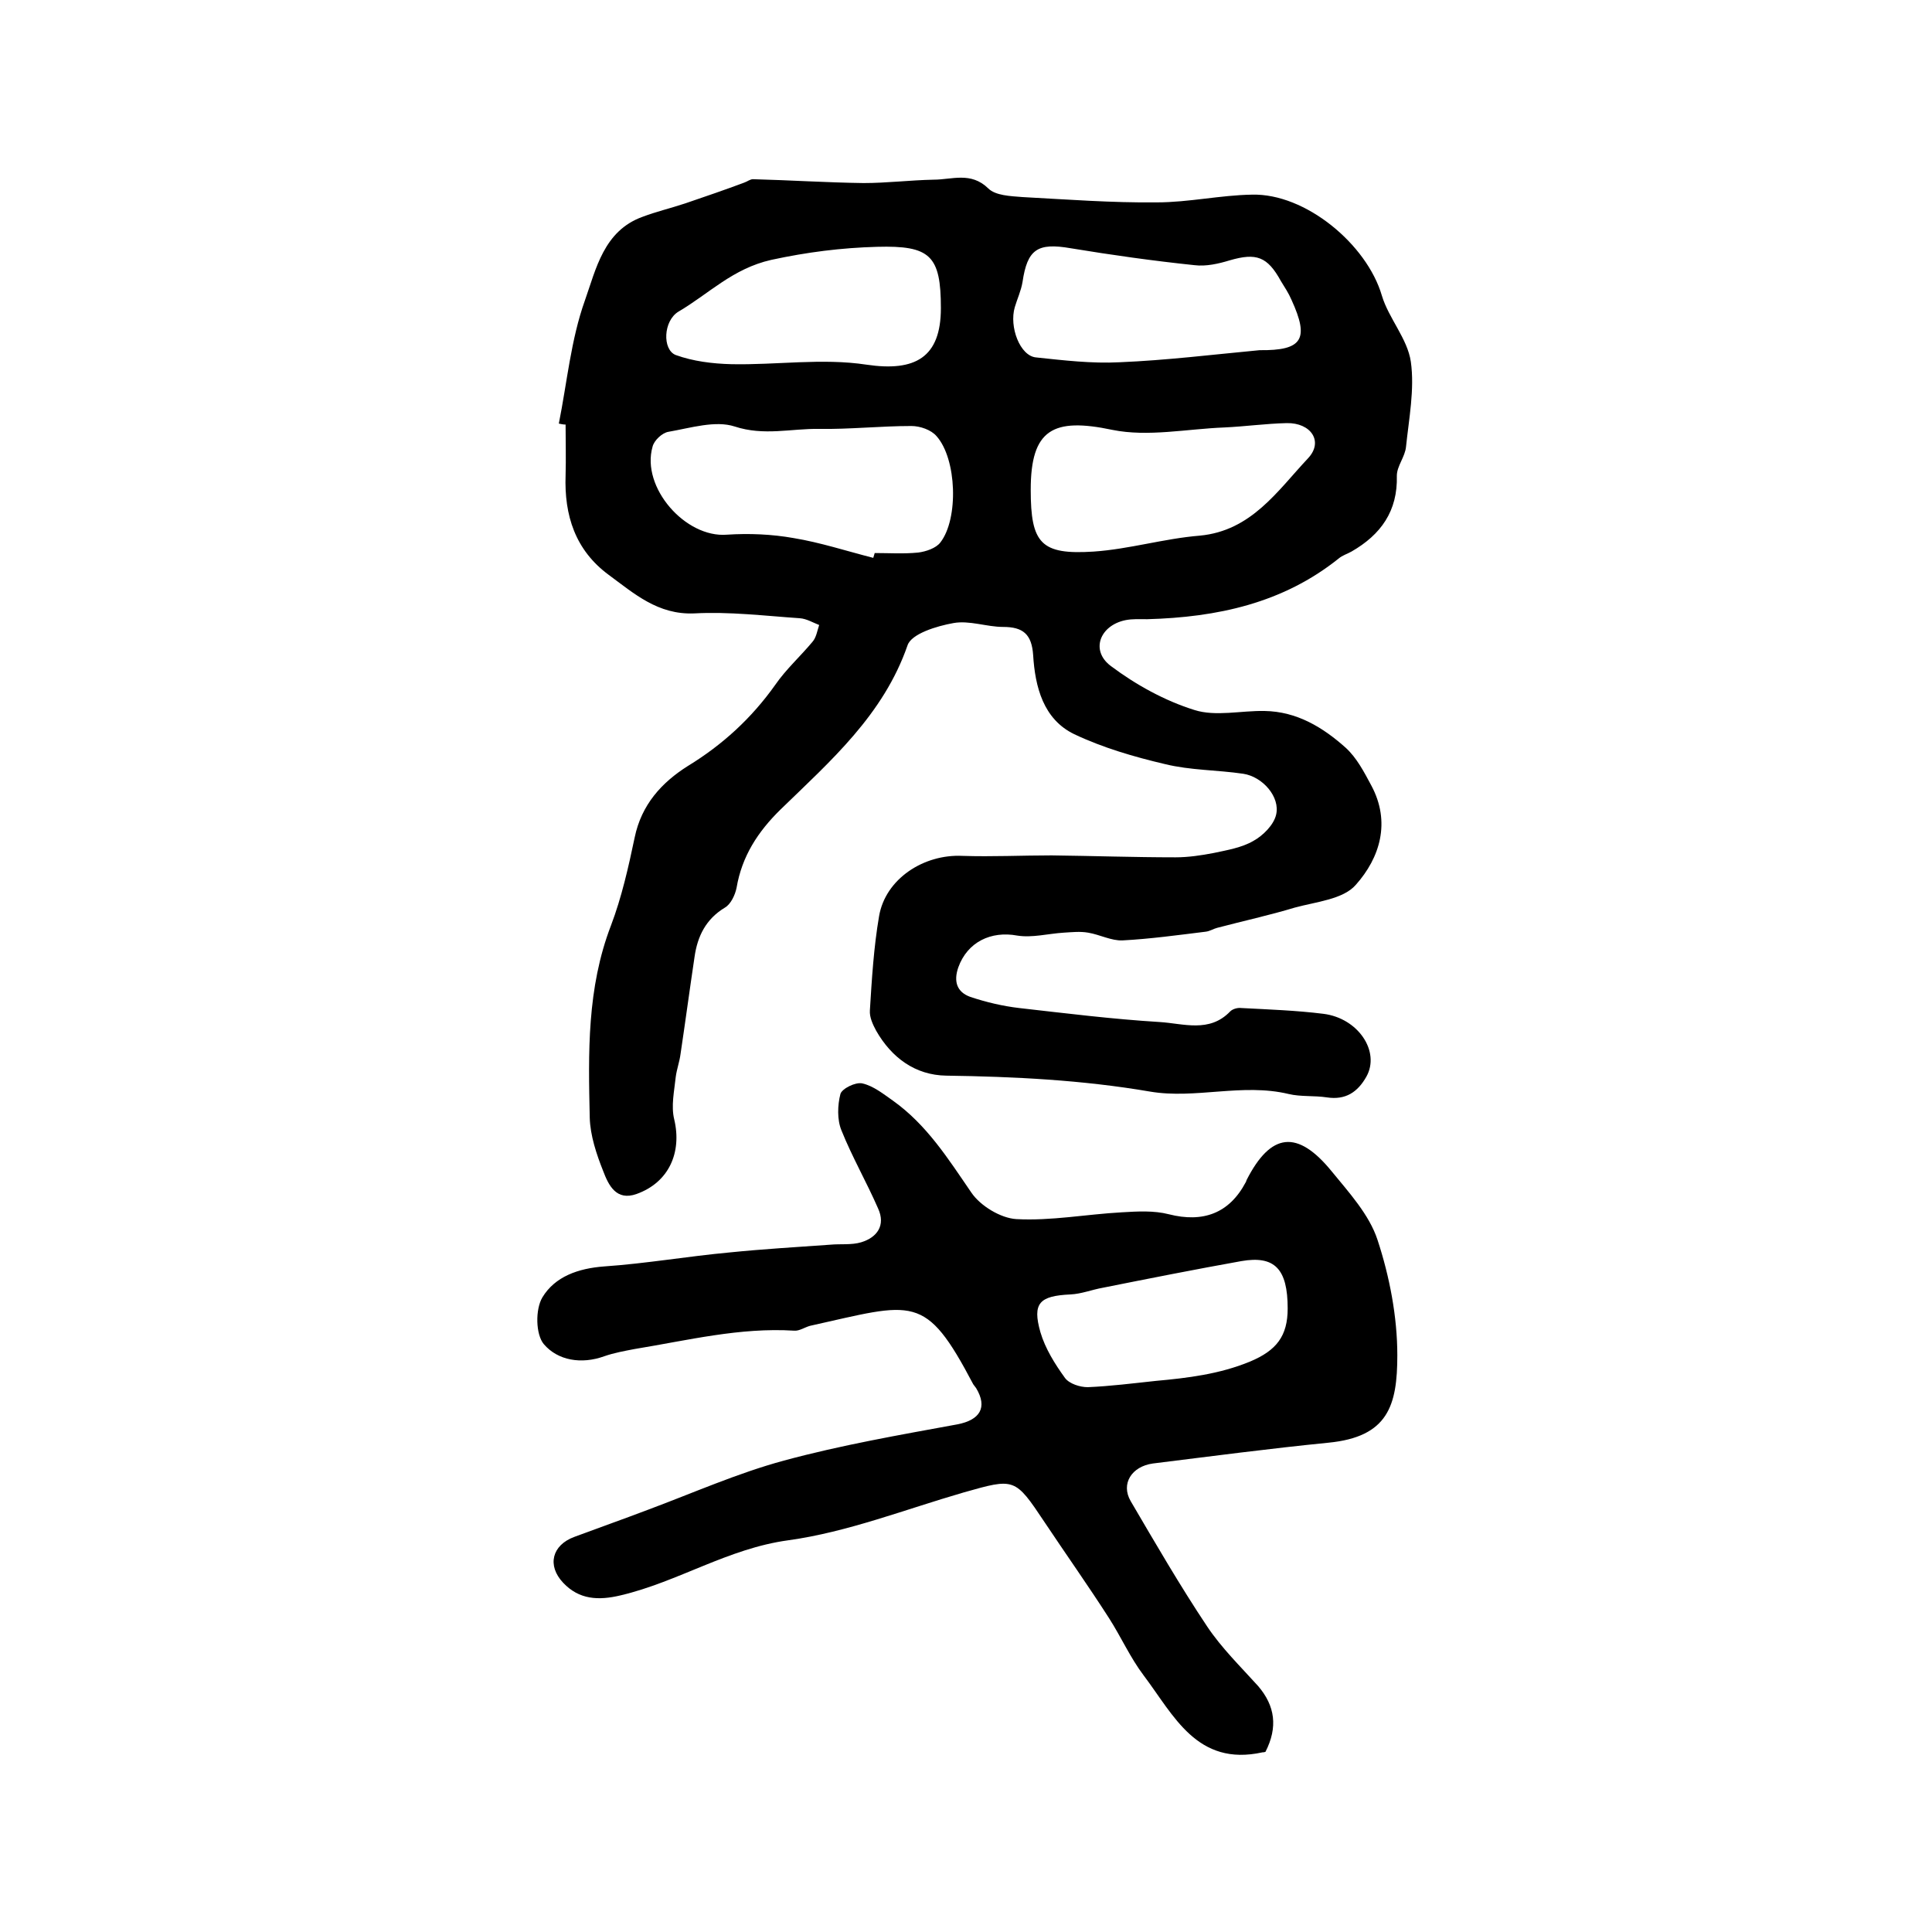 <?xml version="1.0" encoding="utf-8"?>
<!-- Generator: Adobe Illustrator 22.0.0, SVG Export Plug-In . SVG Version: 6.00 Build 0)  -->
<svg version="1.1" id="图层_1" xmlns="http://www.w3.org/2000/svg" xmlns:xlink="http://www.w3.org/1999/xlink" x="0px" y="0px"
	 viewBox="0 0 400 400" style="enable-background:new 0 0 400 400;" xml:space="preserve">
<style type="text/css">
	.st0{fill:#FFFFFF;}
</style>
<g>
	
	<path d="M115.7,87.7c1.7-8.5,2.5-17.4,5.4-25.5c2.3-6.5,3.9-14.4,11.9-17.3c2.9-1.1,5.9-1.8,8.9-2.8c4.1-1.4,8.2-2.8,12.2-4.3
		c0.6-0.2,1.2-0.7,1.8-0.7c7.6,0.2,15.3,0.7,22.9,0.8c4.8,0,9.6-0.6,14.5-0.7c3.8,0,7.7-1.7,11.3,1.8c1.5,1.5,4.6,1.6,7.1,1.8
		c9.3,0.5,18.5,1.2,27.8,1.1c6.6,0,13.2-1.5,19.7-1.6c11.1-0.3,23.8,10.3,26.9,20.9c1.4,4.7,5.3,8.9,6,13.7c0.8,5.7-0.4,11.8-1,17.6
		c-0.2,2.1-1.9,4-1.9,6c0.2,7.3-3.3,12.2-9.4,15.7c-0.9,0.5-1.9,0.8-2.6,1.4c-11.6,9.3-25.2,12.2-39.7,12.6c-1.5,0-3-0.1-4.5,0.2
		c-5.3,1.1-7.3,6.3-3,9.5c5.2,3.9,11.2,7.2,17.3,9.1c4.4,1.4,9.7,0.1,14.5,0.2c6.7,0.1,12.1,3.4,16.8,7.6c2.3,2.1,3.8,5,5.3,7.8
		c4.1,7.6,1.8,15-3.2,20.6c-2.6,3-8.2,3.5-12.6,4.7c-5.3,1.6-10.8,2.8-16.1,4.2c-0.8,0.2-1.5,0.7-2.4,0.8
		c-5.7,0.7-11.5,1.5-17.2,1.8c-2.3,0.1-4.7-1.2-7.1-1.6c-1.7-0.3-3.4-0.1-5.1,0c-3.2,0.2-6.5,1.1-9.6,0.6c-5.4-1-10.3,1.3-12.2,6.6
		c-1,2.9-0.3,5.1,2.5,6.1c3.3,1.1,6.7,1.9,10.1,2.3c9.7,1.1,19.3,2.3,29.1,2.9c4.9,0.3,10.3,2.3,14.6-2.2c0.5-0.5,1.5-0.8,2.3-0.7
		c5.7,0.3,11.4,0.5,17,1.2c7.2,0.9,11.8,7.8,8.9,13c-1.8,3.2-4.3,4.9-8.2,4.3c-2.6-0.4-5.4-0.1-7.9-0.7c-9.6-2.3-19.3,1.1-28.7-0.5
		c-14-2.4-28.1-3.1-42.2-3.3c-6.4-0.1-11.3-3.7-14.5-9.3c-0.7-1.3-1.4-2.8-1.3-4.2c0.4-6.5,0.8-13.1,1.9-19.5
		c1.3-7.7,9.2-12.9,17.3-12.5c6.1,0.2,12.3-0.1,18.4-0.1c8.6,0.1,17.1,0.4,25.7,0.4c2.6,0,5.3-0.4,7.9-0.9c2.8-0.6,5.8-1.1,8.2-2.5
		c2-1.1,4.2-3.3,4.7-5.4c0.9-3.7-2.8-7.9-6.8-8.5c-5.4-0.8-10.9-0.7-16.2-2c-6.4-1.5-12.9-3.4-18.8-6.2c-6.4-3.1-8.1-9.8-8.5-16.4
		c-0.3-4.3-2.1-5.8-6.2-5.8c-3.4,0-7-1.4-10.3-0.8c-3.4,0.6-8.7,2.2-9.5,4.6c-5,14.4-15.9,23.9-26.3,34c-4.7,4.6-8,9.7-9.1,16.2
		c-0.3,1.5-1.2,3.4-2.4,4.1c-4,2.4-5.7,6-6.3,10.2c-1,6.7-1.9,13.4-2.9,20.1c-0.2,1.6-0.8,3.2-1,4.8c-0.3,2.9-1,6-0.3,8.8
		c1.6,6.8-1.1,13-7.8,15.4c-4.2,1.5-5.8-1.8-6.9-4.7c-1.4-3.5-2.7-7.4-2.8-11.1c-0.3-13.4-0.6-26.8,4.4-39.8
		c2.2-5.8,3.6-12,4.9-18.2c1.4-6.8,5.6-11.4,11-14.8c7.2-4.4,13.2-9.9,18.1-16.8c2.2-3.2,5.2-5.9,7.7-8.9c0.8-0.9,1-2.3,1.4-3.5
		c-1.3-0.5-2.6-1.3-4-1.4c-7.3-0.5-14.6-1.4-21.9-1c-7.5,0.3-12.4-4.1-17.7-8c-6.9-5.1-9.2-12.3-8.9-20.6c0.1-3.5,0-7,0-10.5
		C116.6,87.9,116.2,87.8,115.7,87.7z M180.8,115.5c0.1-0.3,0.2-0.7,0.3-1c3,0,6,0.2,9-0.1c1.6-0.2,3.7-0.9,4.6-2.1
		c3.8-4.9,3.4-17.3-0.8-22c-1.1-1.3-3.4-2.1-5.2-2.1c-6.4,0-12.8,0.7-19.1,0.6c-5.8-0.1-11.4,1.5-17.5-0.5c-4-1.3-9.1,0.3-13.7,1.1
		c-1.3,0.2-3,1.8-3.3,3.1c-2.4,8.4,6.8,18.9,15.4,18.2c4.6-0.3,9.3-0.1,13.8,0.7C169.8,112.3,175.3,114.1,180.8,115.5z M213.4,101.4
		c0,11.1,2.1,13.5,13,12.8c7.4-0.5,14.6-2.7,22-3.3c10.7-1,16.1-9.3,22.4-16c3.3-3.5,0.6-7.4-4.4-7.3c-4.3,0.1-8.6,0.7-12.9,0.9
		c-7.8,0.3-15.8,2-23.2,0.5C218,86.4,213.4,88.9,213.4,101.4z M260.8,72.5c8.9,0.1,10.3-2.3,6.6-10.4c-0.6-1.4-1.4-2.6-2.2-3.9
		c-2.8-5.1-5.1-5.9-10.6-4.3c-2.3,0.7-4.9,1.3-7.3,1c-8.6-0.9-17.1-2.1-25.6-3.5c-6.9-1.2-9,0.2-10,7c-0.3,1.8-1.1,3.5-1.6,5.2
		c-1.2,4.1,1.1,10.1,4.4,10.4c5.7,0.6,11.5,1.3,17.3,1C241.5,74.6,251.2,73.4,260.8,72.5z M194.8,63.8c0-10.9-2.2-13-13.2-12.7
		c-7.4,0.2-14.5,1.1-21.9,2.7c-8,1.8-12.9,7-19.2,10.7c-3.2,1.9-3.4,7.9-0.6,9c3.6,1.3,7.6,1.8,11.5,1.9c9.3,0.2,18.8-1.3,28,0.1
		C189.5,77,194.8,74,194.8,63.8z"/>
	<path d="M262,362.7c-0.3,0.1-0.4,0.1-0.6,0.1c-13.6,3-18.4-7.7-24.6-15.9c-2.8-3.7-4.7-8-7.2-11.9c-4.3-6.7-8.9-13.2-13.3-19.8
		c-6.2-9.3-6.2-9.2-16.8-6.2c-12.1,3.5-24,8.2-36.3,9.9c-12.5,1.7-22.8,8.6-34.7,11.4c-4.6,1.1-8.6,0.9-11.9-2.6
		c-3.4-3.6-2.3-7.8,2.3-9.5c5.1-1.9,10.2-3.7,15.2-5.6c9.4-3.5,18.6-7.6,28.2-10.2c11.8-3.2,23.9-5.3,35.9-7.5
		c4.7-0.9,6.3-3.5,3.9-7.5c-0.2-0.3-0.4-0.5-0.6-0.8c-10-19-12.2-16.9-33.8-12.1c-1.1,0.3-2.2,1.1-3.3,1c-11.2-0.7-22,2-33,3.8
		c-2.1,0.4-4.3,0.8-6.3,1.5c-4.7,1.7-9.6,0.9-12.5-2.5c-1.7-2-1.8-7.2-0.3-9.7c2.6-4.3,7.4-6,12.8-6.4c8.7-0.6,17.3-2.1,26-2.9
		c6.9-0.7,13.8-1.1,20.8-1.6c2.1-0.2,4.4,0.1,6.4-0.5c3.3-1,5.1-3.5,3.5-7c-2.4-5.5-5.4-10.7-7.6-16.2c-0.9-2.2-0.8-5.2-0.2-7.5
		c0.3-1.1,3.1-2.5,4.5-2.2c2.3,0.5,4.4,2.2,6.4,3.6c7,5,11.4,12,16.2,19c1.9,2.8,6.1,5.3,9.3,5.5c7.2,0.4,14.5-1,21.8-1.4
		c3.3-0.2,6.7-0.4,9.8,0.4c7.1,1.8,12.5-0.2,15.9-6.6c0.1-0.1,0.1-0.3,0.2-0.5c5-9.8,10.5-10.5,17.6-1.8c3.6,4.4,7.8,9,9.5,14.2
		c2.5,7.6,4.1,15.9,4.1,23.9c0,10.4-1.9,16.9-14.3,18.1c-12.1,1.2-24.2,2.8-36.3,4.3c-4.4,0.6-6.7,4.2-4.6,7.8
		c5.1,8.7,10.2,17.5,15.8,25.9c3,4.5,6.9,8.3,10.6,12.4C264,353.2,264.6,357.6,262,362.7z M266.6,270.9c0-8.2-2.7-11-9.6-9.8
		c-9.5,1.7-19.1,3.6-28.6,5.5c-2.3,0.4-4.5,1.3-6.8,1.4c-6.4,0.3-7.9,1.8-6.2,7.8c1,3.4,3,6.6,5.1,9.5c0.9,1.2,3.1,1.9,4.7,1.9
		c4.7-0.2,9.4-0.8,14.1-1.3c6.6-0.6,13.2-1.4,19.5-4C264.3,279.6,266.6,276.6,266.6,270.9z"/>
	
	
	
	
	
</g>
</svg>
